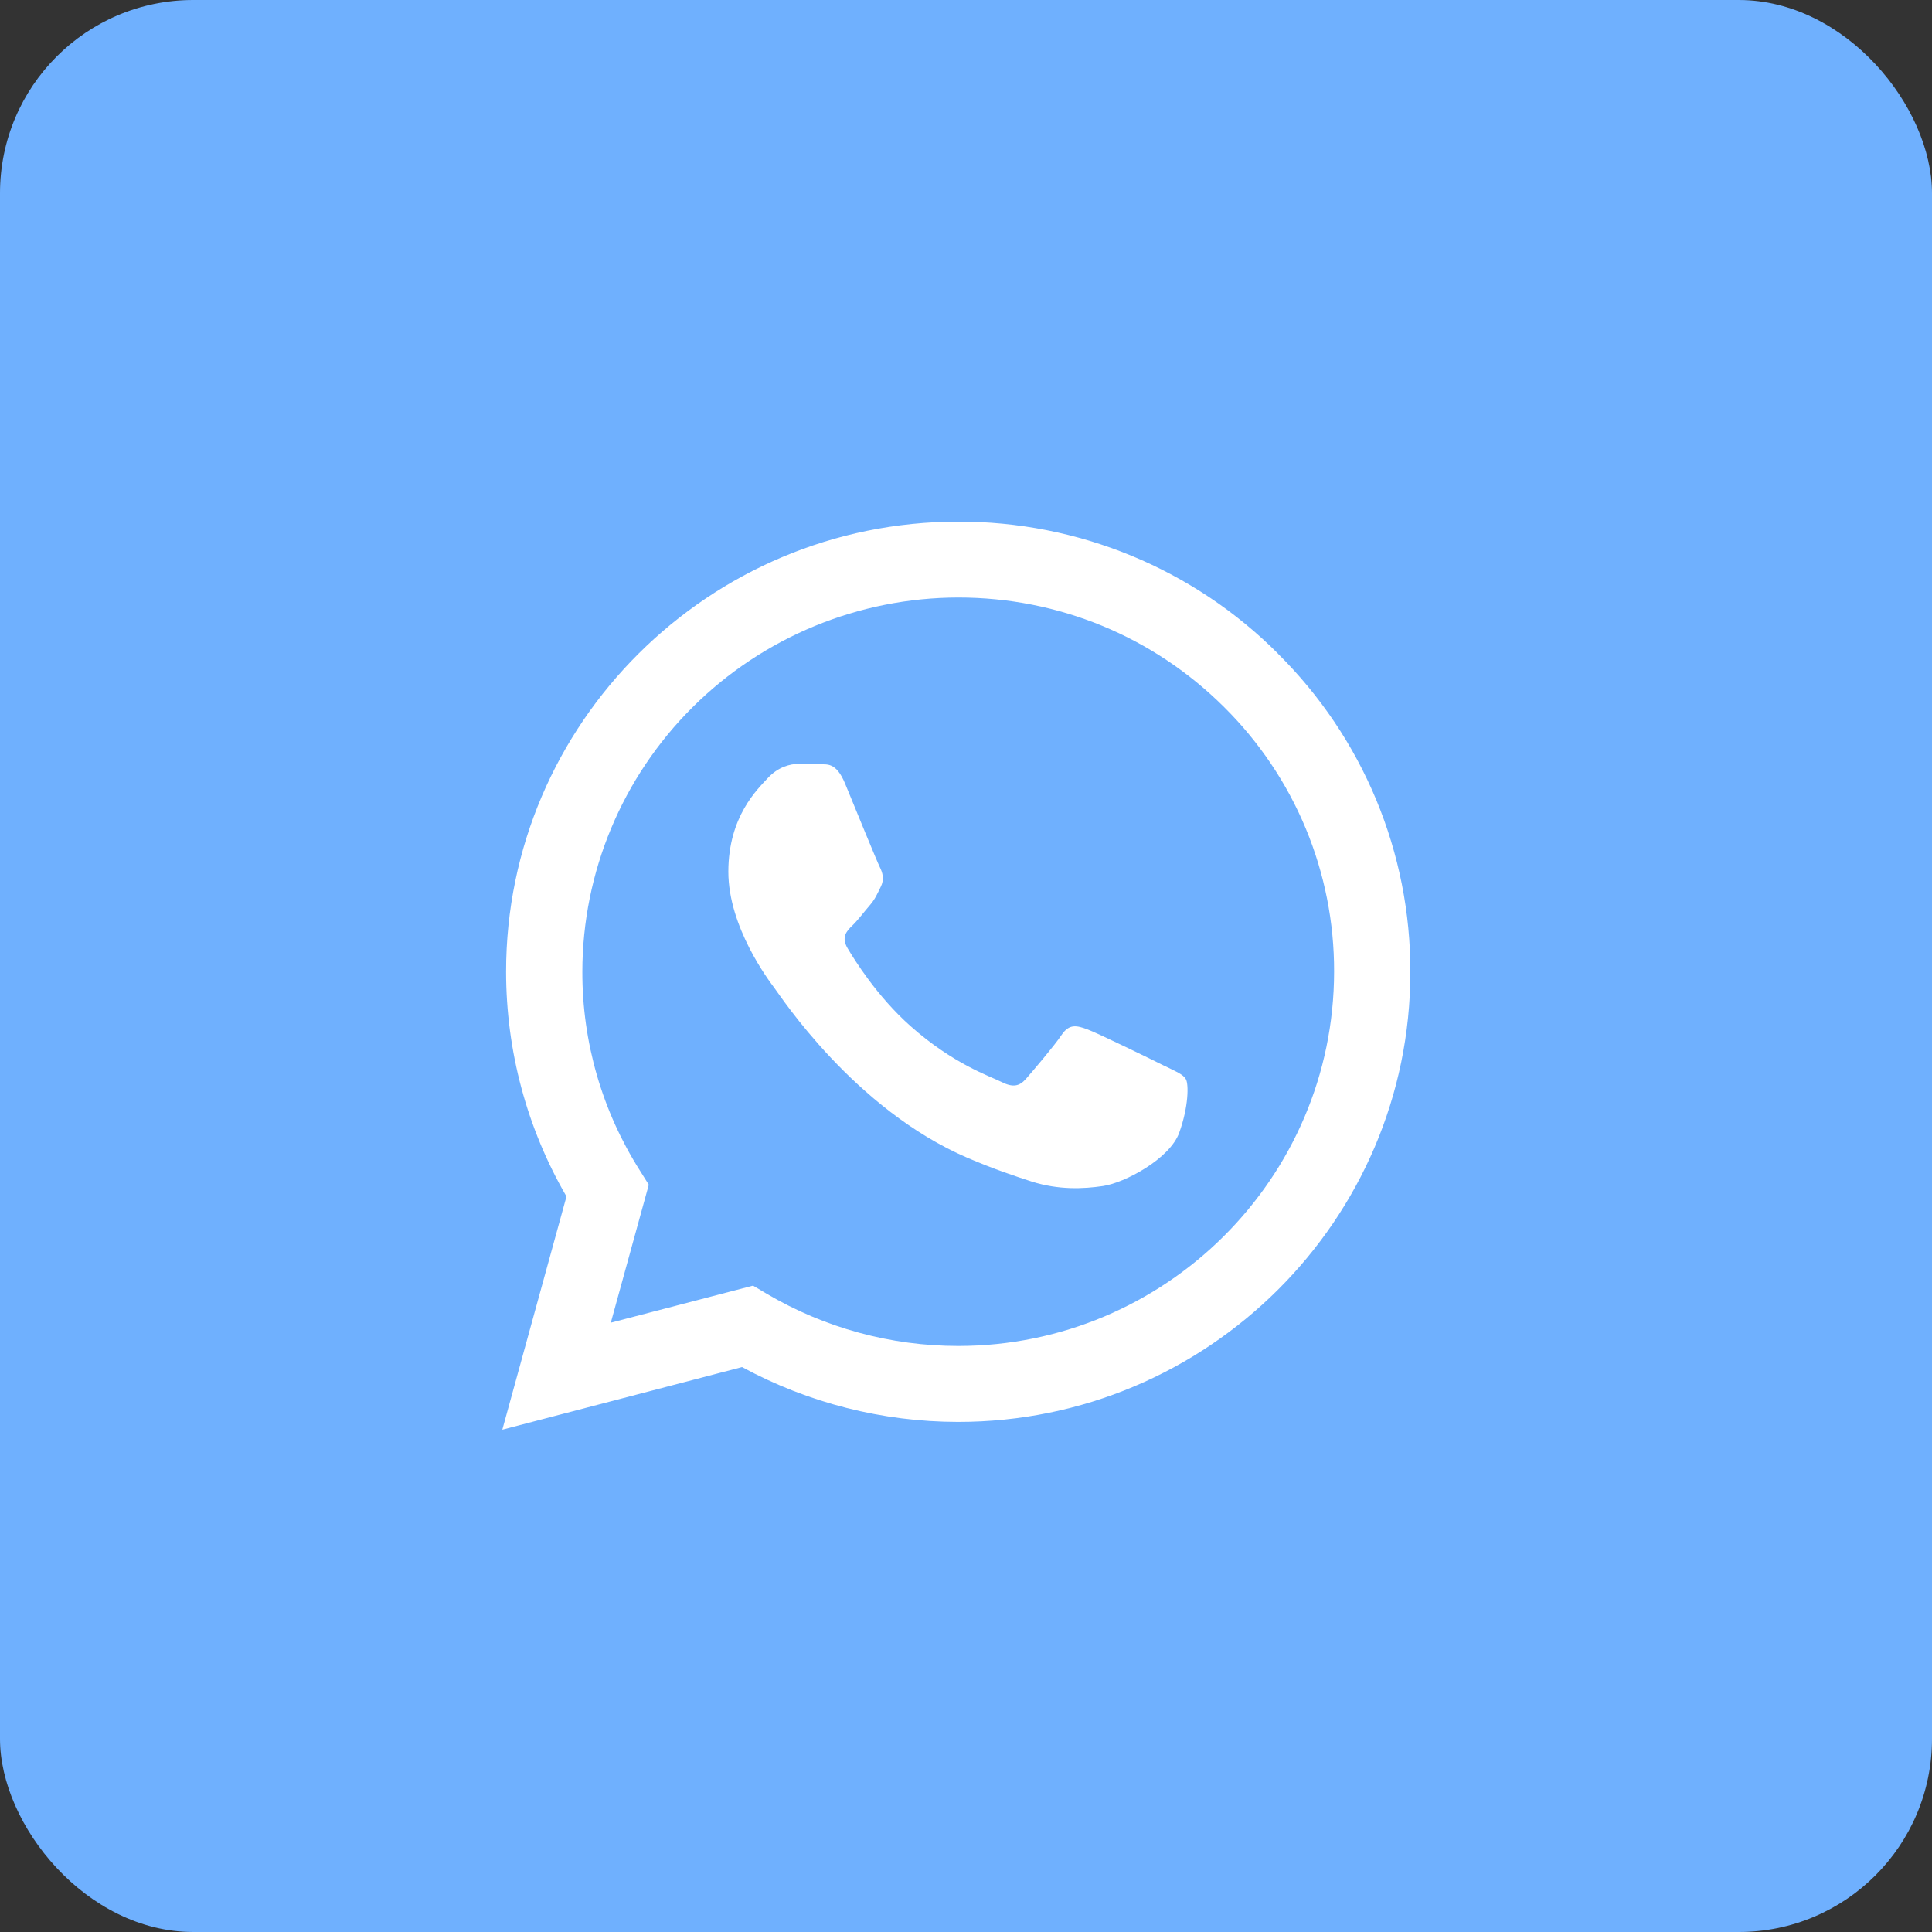 <?xml version="1.0" encoding="UTF-8"?> <svg xmlns="http://www.w3.org/2000/svg" width="100" height="100" viewBox="0 0 100 100" fill="none"><rect x="0" y="0" width="100" height="100" fill="#333333" stroke="none"/> <rect width="100" height="100" rx="10" fill="#6FB0FE"></rect> <path d="M66.148 33.83C63.98 31.657 61.4 29.934 58.558 28.762C55.715 27.589 52.667 26.991 49.59 27C36.692 27 26.195 37.446 26.195 50.289C26.195 54.392 27.275 58.405 29.321 61.93L26 74L38.408 70.76C41.838 72.619 45.681 73.595 49.587 73.598H49.596C62.493 73.598 73 63.152 73 50.309C73.008 47.248 72.406 44.216 71.23 41.388C70.053 38.56 68.325 35.992 66.145 33.833L66.148 33.83ZM49.596 69.667C46.11 69.668 42.688 68.735 39.689 66.968L38.977 66.545L31.615 68.463L33.581 61.322L33.12 60.587C31.165 57.505 30.132 53.933 30.142 50.289C30.148 45.154 32.201 40.232 35.851 36.602C39.5 32.972 44.448 30.931 49.608 30.927C54.8 30.927 59.692 32.949 63.361 36.6C65.172 38.395 66.608 40.53 67.585 42.88C68.561 45.231 69.061 47.751 69.053 50.294C69.044 60.978 60.318 69.667 49.596 69.667ZM60.262 55.165C59.68 54.871 56.802 53.467 56.268 53.273C55.733 53.079 55.344 52.979 54.948 53.567C54.561 54.145 53.437 55.459 53.094 55.852C52.752 56.237 52.412 56.293 51.831 55.999C51.249 55.705 49.357 55.091 47.125 53.108C45.389 51.566 44.211 49.657 43.869 49.078C43.526 48.5 43.831 48.179 44.129 47.895C44.397 47.636 44.71 47.216 45.005 46.875C45.301 46.534 45.392 46.297 45.587 45.903C45.782 45.518 45.687 45.177 45.54 44.884C45.392 44.59 44.22 41.726 43.742 40.56C43.273 39.42 42.782 39.578 42.422 39.558C42.08 39.54 41.693 39.54 41.306 39.54C40.92 39.54 40.282 39.687 39.748 40.266C39.214 40.844 37.699 42.258 37.699 45.121C37.699 47.986 39.792 50.75 40.087 51.143C40.383 51.528 44.211 57.412 50.077 59.929C51.471 60.526 52.56 60.884 53.407 61.16C54.809 61.601 56.082 61.536 57.088 61.389C58.213 61.225 60.548 59.985 61.038 58.625C61.528 57.265 61.528 56.102 61.381 55.861C61.242 55.602 60.855 55.459 60.265 55.162L60.262 55.165Z" fill="white"></path> </svg> 